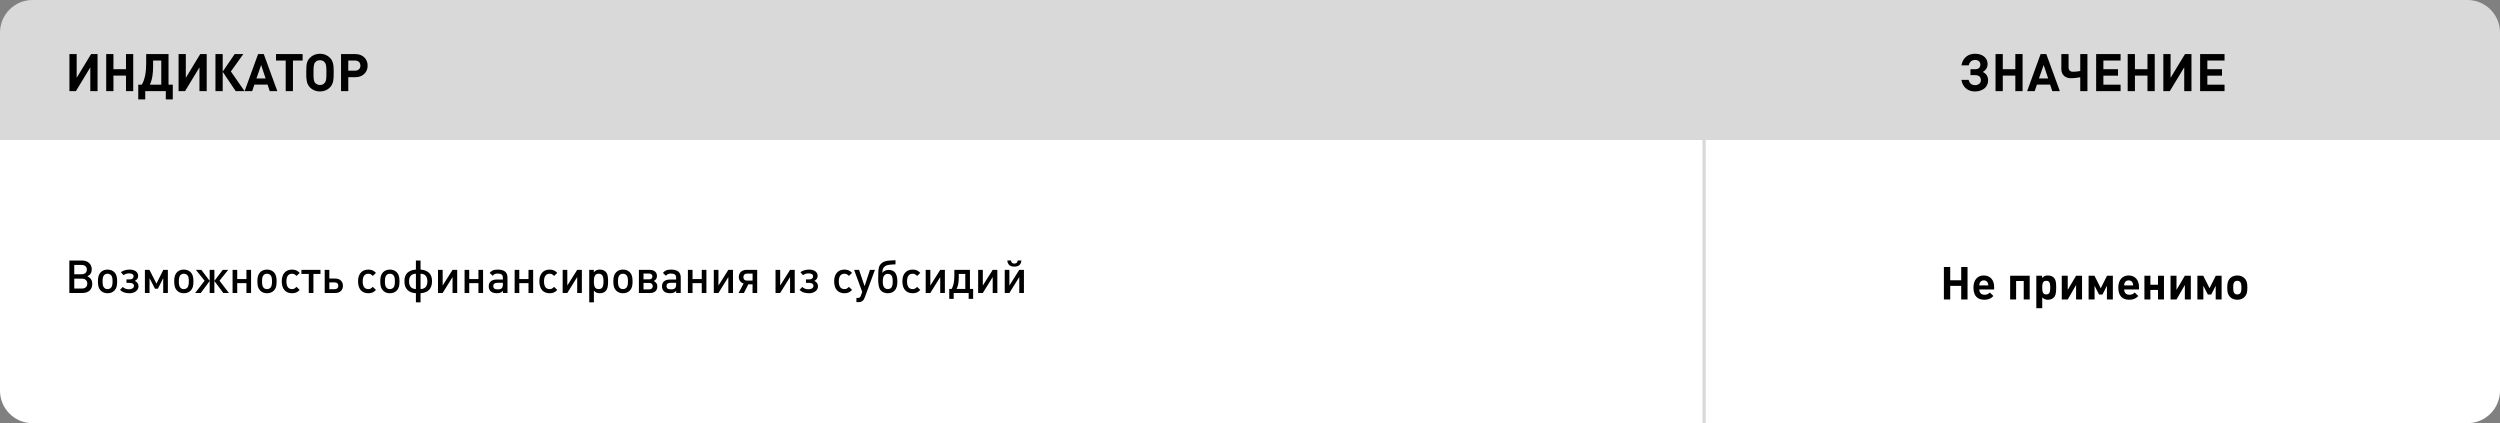 <?xml version="1.0" encoding="UTF-8"?> <svg xmlns="http://www.w3.org/2000/svg" width="768" height="130" viewBox="0 0 768 130" fill="none"><rect x="0" y="0" width="768" height="130" fill="#808080" stroke="none"/> <path d="M0 120C0 125.523 4.477 130 10 130H758C763.523 130 768 125.523 768 120V43H0V120Z" fill="white"></path> <path d="M28.344 87.2C28.344 88.068 28.073 88.754 27.532 89.258C27 89.753 26.267 90 25.334 90H21.302V80.032H25.18C25.637 80.032 26.048 80.097 26.412 80.228C26.785 80.349 27.103 80.531 27.364 80.774C27.625 81.007 27.826 81.292 27.966 81.628C28.115 81.955 28.19 82.319 28.19 82.72C28.19 83.728 27.742 84.451 26.846 84.89C27.341 85.123 27.714 85.427 27.966 85.8C28.218 86.164 28.344 86.631 28.344 87.2ZM26.678 82.818C26.678 82.37 26.533 82.02 26.244 81.768C25.955 81.516 25.558 81.39 25.054 81.39H22.814V84.246H25.054C25.558 84.246 25.955 84.12 26.244 83.868C26.533 83.616 26.678 83.266 26.678 82.818ZM26.818 87.116C26.818 86.649 26.669 86.281 26.37 86.01C26.081 85.739 25.684 85.604 25.18 85.604H22.814V88.642H25.18C25.684 88.642 26.081 88.507 26.37 88.236C26.669 87.965 26.818 87.592 26.818 87.116ZM35.989 86.416C35.989 86.771 35.975 87.088 35.947 87.368C35.919 87.648 35.873 87.9 35.807 88.124C35.742 88.348 35.653 88.553 35.541 88.74C35.438 88.917 35.312 89.085 35.163 89.244C34.622 89.804 33.913 90.084 33.035 90.084C32.167 90.084 31.462 89.804 30.921 89.244C30.622 88.927 30.408 88.558 30.277 88.138C30.146 87.709 30.081 87.144 30.081 86.444C30.081 85.753 30.146 85.198 30.277 84.778C30.408 84.349 30.622 83.975 30.921 83.658C31.462 83.098 32.167 82.818 33.035 82.818C33.913 82.818 34.622 83.098 35.163 83.658C35.462 83.966 35.672 84.335 35.793 84.764C35.924 85.184 35.989 85.735 35.989 86.416ZM34.575 86.472C34.575 86.024 34.547 85.646 34.491 85.338C34.435 85.021 34.314 84.759 34.127 84.554C33.996 84.414 33.843 84.302 33.665 84.218C33.488 84.134 33.278 84.092 33.035 84.092C32.792 84.092 32.583 84.134 32.405 84.218C32.228 84.302 32.074 84.419 31.943 84.568C31.766 84.783 31.649 85.053 31.593 85.38C31.537 85.707 31.509 86.08 31.509 86.5C31.509 86.976 31.547 87.359 31.621 87.648C31.696 87.937 31.812 88.175 31.971 88.362C32.223 88.661 32.578 88.81 33.035 88.81C33.278 88.81 33.488 88.768 33.665 88.684C33.852 88.6 34.011 88.483 34.141 88.334C34.309 88.129 34.421 87.872 34.477 87.564C34.542 87.256 34.575 86.892 34.575 86.472ZM42.549 87.942C42.549 88.269 42.475 88.563 42.325 88.824C42.185 89.085 41.989 89.309 41.737 89.496C41.495 89.683 41.21 89.827 40.883 89.93C40.557 90.033 40.211 90.084 39.847 90.084C39.287 90.084 38.755 90.014 38.251 89.874C37.747 89.725 37.285 89.454 36.865 89.062L37.719 88.152C37.999 88.413 38.293 88.6 38.601 88.712C38.909 88.815 39.259 88.866 39.651 88.866C39.829 88.866 40.006 88.847 40.183 88.81C40.37 88.763 40.533 88.698 40.673 88.614C40.813 88.53 40.925 88.427 41.009 88.306C41.103 88.175 41.149 88.026 41.149 87.858C41.149 87.531 41.037 87.293 40.813 87.144C40.589 86.985 40.291 86.906 39.917 86.906H38.853V85.828H39.903C40.249 85.828 40.524 85.744 40.729 85.576C40.935 85.408 41.037 85.175 41.037 84.876C41.037 84.577 40.911 84.353 40.659 84.204C40.407 84.055 40.071 83.98 39.651 83.98C39.026 83.98 38.457 84.162 37.943 84.526L37.145 83.616C37.537 83.317 37.962 83.112 38.419 83C38.886 82.879 39.376 82.818 39.889 82.818C40.235 82.818 40.561 82.86 40.869 82.944C41.177 83.028 41.448 83.149 41.681 83.308C41.915 83.467 42.097 83.667 42.227 83.91C42.367 84.153 42.437 84.428 42.437 84.736C42.437 85.081 42.344 85.394 42.157 85.674C41.98 85.954 41.728 86.159 41.401 86.29C41.747 86.421 42.022 86.631 42.227 86.92C42.442 87.209 42.549 87.55 42.549 87.942ZM50.141 90V85.45L48.503 88.698H47.607L45.941 85.45V90H44.513V82.902H45.927L48.055 87.13L50.169 82.902H51.569V90H50.141ZM59.423 86.416C59.423 86.771 59.409 87.088 59.381 87.368C59.353 87.648 59.306 87.9 59.241 88.124C59.175 88.348 59.087 88.553 58.975 88.74C58.872 88.917 58.746 89.085 58.597 89.244C58.056 89.804 57.346 90.084 56.469 90.084C55.601 90.084 54.896 89.804 54.355 89.244C54.056 88.927 53.842 88.558 53.711 88.138C53.58 87.709 53.515 87.144 53.515 86.444C53.515 85.753 53.58 85.198 53.711 84.778C53.842 84.349 54.056 83.975 54.355 83.658C54.896 83.098 55.601 82.818 56.469 82.818C57.346 82.818 58.056 83.098 58.597 83.658C58.895 83.966 59.105 84.335 59.227 84.764C59.358 85.184 59.423 85.735 59.423 86.416ZM58.009 86.472C58.009 86.024 57.981 85.646 57.925 85.338C57.869 85.021 57.748 84.759 57.561 84.554C57.43 84.414 57.276 84.302 57.099 84.218C56.922 84.134 56.712 84.092 56.469 84.092C56.226 84.092 56.016 84.134 55.839 84.218C55.661 84.302 55.508 84.419 55.377 84.568C55.2 84.783 55.083 85.053 55.027 85.38C54.971 85.707 54.943 86.08 54.943 86.5C54.943 86.976 54.98 87.359 55.055 87.648C55.13 87.937 55.246 88.175 55.405 88.362C55.657 88.661 56.011 88.81 56.469 88.81C56.712 88.81 56.922 88.768 57.099 88.684C57.285 88.6 57.444 88.483 57.575 88.334C57.743 88.129 57.855 87.872 57.911 87.564C57.976 87.256 58.009 86.892 58.009 86.472ZM59.963 90L62.847 86.234L60.187 82.902H61.853L64.415 86.29V82.902H65.857V86.29L68.433 82.902H70.099L67.439 86.234L70.309 90H68.587L65.857 86.318V90H64.415V86.318L61.685 90H59.963ZM75.703 90V86.976H72.874V90H71.447V82.902H72.874V85.73H75.703V82.902H77.13V90H75.703ZM84.975 86.416C84.975 86.771 84.962 87.088 84.933 87.368C84.906 87.648 84.859 87.9 84.793 88.124C84.728 88.348 84.639 88.553 84.528 88.74C84.425 88.917 84.299 89.085 84.15 89.244C83.608 89.804 82.899 90.084 82.022 90.084C81.153 90.084 80.449 89.804 79.907 89.244C79.609 88.927 79.394 88.558 79.263 88.138C79.133 87.709 79.067 87.144 79.067 86.444C79.067 85.753 79.133 85.198 79.263 84.778C79.394 84.349 79.609 83.975 79.907 83.658C80.449 83.098 81.153 82.818 82.022 82.818C82.899 82.818 83.608 83.098 84.15 83.658C84.448 83.966 84.658 84.335 84.779 84.764C84.91 85.184 84.975 85.735 84.975 86.416ZM83.561 86.472C83.561 86.024 83.534 85.646 83.478 85.338C83.421 85.021 83.3 84.759 83.114 84.554C82.983 84.414 82.829 84.302 82.651 84.218C82.474 84.134 82.264 84.092 82.022 84.092C81.779 84.092 81.569 84.134 81.391 84.218C81.214 84.302 81.06 84.419 80.93 84.568C80.752 84.783 80.635 85.053 80.579 85.38C80.523 85.707 80.496 86.08 80.496 86.5C80.496 86.976 80.533 87.359 80.608 87.648C80.682 87.937 80.799 88.175 80.957 88.362C81.21 88.661 81.564 88.81 82.022 88.81C82.264 88.81 82.474 88.768 82.651 88.684C82.838 88.6 82.997 88.483 83.127 88.334C83.296 88.129 83.407 87.872 83.463 87.564C83.529 87.256 83.561 86.892 83.561 86.472ZM92.061 89.076C91.837 89.3 91.65 89.463 91.501 89.566C91.361 89.669 91.198 89.762 91.011 89.846C90.656 90.005 90.232 90.084 89.737 90.084C88.729 90.084 87.945 89.767 87.385 89.132C86.834 88.488 86.559 87.583 86.559 86.416C86.559 85.287 86.839 84.405 87.399 83.77C87.959 83.135 88.738 82.818 89.737 82.818C90.213 82.818 90.638 82.897 91.011 83.056C91.198 83.14 91.361 83.233 91.501 83.336C91.65 83.439 91.837 83.602 92.061 83.826L91.095 84.764C90.88 84.549 90.675 84.386 90.479 84.274C90.292 84.153 90.04 84.092 89.723 84.092C89.144 84.092 88.71 84.293 88.421 84.694C88.132 85.086 87.987 85.669 87.987 86.444C87.987 88.021 88.566 88.81 89.723 88.81C90.04 88.81 90.292 88.749 90.479 88.628C90.675 88.507 90.88 88.339 91.095 88.124L92.061 89.076ZM96.283 84.148V90H94.855V84.148H92.601V82.902H98.453V84.148H96.283ZM105.347 87.788C105.347 88.451 105.137 88.987 104.717 89.398C104.297 89.799 103.742 90 103.051 90H99.747V82.902H101.175V85.576H103.051C103.742 85.576 104.297 85.781 104.717 86.192C105.137 86.593 105.347 87.125 105.347 87.788ZM103.933 87.788C103.933 87.461 103.835 87.209 103.639 87.032C103.443 86.845 103.168 86.752 102.813 86.752H101.175V88.838H102.813C103.168 88.838 103.443 88.745 103.639 88.558C103.835 88.371 103.933 88.115 103.933 87.788ZM115.495 89.076C115.271 89.3 115.084 89.463 114.935 89.566C114.795 89.669 114.631 89.762 114.445 89.846C114.09 90.005 113.665 90.084 113.171 90.084C112.163 90.084 111.379 89.767 110.819 89.132C110.268 88.488 109.993 87.583 109.993 86.416C109.993 85.287 110.273 84.405 110.833 83.77C111.393 83.135 112.172 82.818 113.171 82.818C113.647 82.818 114.071 82.897 114.445 83.056C114.631 83.14 114.795 83.233 114.935 83.336C115.084 83.439 115.271 83.602 115.495 83.826L114.529 84.764C114.314 84.549 114.109 84.386 113.913 84.274C113.726 84.153 113.474 84.092 113.157 84.092C112.578 84.092 112.144 84.293 111.855 84.694C111.565 85.086 111.421 85.669 111.421 86.444C111.421 88.021 111.999 88.81 113.157 88.81C113.474 88.81 113.726 88.749 113.913 88.628C114.109 88.507 114.314 88.339 114.529 88.124L115.495 89.076ZM122.724 86.416C122.724 86.771 122.71 87.088 122.682 87.368C122.654 87.648 122.607 87.9 122.542 88.124C122.476 88.348 122.388 88.553 122.276 88.74C122.173 88.917 122.047 89.085 121.898 89.244C121.356 89.804 120.647 90.084 119.77 90.084C118.902 90.084 118.197 89.804 117.656 89.244C117.357 88.927 117.142 88.558 117.012 88.138C116.881 87.709 116.816 87.144 116.816 86.444C116.816 85.753 116.881 85.198 117.012 84.778C117.142 84.349 117.357 83.975 117.656 83.658C118.197 83.098 118.902 82.818 119.77 82.818C120.647 82.818 121.356 83.098 121.898 83.658C122.196 83.966 122.406 84.335 122.528 84.764C122.658 85.184 122.724 85.735 122.724 86.416ZM121.31 86.472C121.31 86.024 121.282 85.646 121.226 85.338C121.17 85.021 121.048 84.759 120.862 84.554C120.731 84.414 120.577 84.302 120.4 84.218C120.222 84.134 120.012 84.092 119.77 84.092C119.527 84.092 119.317 84.134 119.14 84.218C118.962 84.302 118.808 84.419 118.678 84.568C118.5 84.783 118.384 85.053 118.328 85.38C118.272 85.707 118.244 86.08 118.244 86.5C118.244 86.976 118.281 87.359 118.356 87.648C118.43 87.937 118.547 88.175 118.706 88.362C118.958 88.661 119.312 88.81 119.77 88.81C120.012 88.81 120.222 88.768 120.4 88.684C120.586 88.6 120.745 88.483 120.876 88.334C121.044 88.129 121.156 87.872 121.212 87.564C121.277 87.256 121.31 86.892 121.31 86.472ZM131.293 86.43C131.293 85.702 131.125 85.137 130.789 84.736C130.462 84.325 129.93 84.111 129.193 84.092V88.796C129.893 88.777 130.416 88.567 130.761 88.166C131.116 87.755 131.293 87.177 131.293 86.43ZM127.765 92.87V90.07C127.224 90.042 126.734 89.949 126.295 89.79C125.866 89.622 125.497 89.389 125.189 89.09C124.881 88.791 124.643 88.418 124.475 87.97C124.316 87.522 124.237 87.004 124.237 86.416C124.237 85.24 124.55 84.363 125.175 83.784C125.81 83.205 126.673 82.883 127.765 82.818V80.032H129.193V82.818C130.285 82.883 131.144 83.205 131.769 83.784C132.404 84.363 132.721 85.24 132.721 86.416C132.721 87.004 132.637 87.522 132.469 87.97C132.31 88.418 132.077 88.791 131.769 89.09C131.461 89.389 131.088 89.622 130.649 89.79C130.22 89.949 129.734 90.042 129.193 90.07V92.87H127.765ZM125.665 86.43C125.665 87.177 125.838 87.755 126.183 88.166C126.538 88.567 127.065 88.777 127.765 88.796V84.092C127.028 84.111 126.491 84.325 126.155 84.736C125.828 85.137 125.665 85.702 125.665 86.43ZM139.022 90V85.114L135.984 90H134.556V82.902H135.984V87.718L139.022 82.902H140.45V90H139.022ZM146.974 90V86.976H144.146V90H142.718V82.902H144.146V85.73H146.974V82.902H148.402V90H146.974ZM154.497 90V89.356C154.348 89.505 154.203 89.627 154.063 89.72C153.932 89.813 153.792 89.888 153.643 89.944C153.494 89.991 153.335 90.023 153.167 90.042C152.999 90.061 152.812 90.07 152.607 90.07C151.814 90.07 151.202 89.888 150.773 89.524C150.353 89.151 150.143 88.619 150.143 87.928C150.143 87.284 150.358 86.78 150.787 86.416C151.226 86.052 151.823 85.87 152.579 85.87H154.483V85.352C154.483 84.885 154.357 84.549 154.105 84.344C153.853 84.139 153.447 84.036 152.887 84.036C152.495 84.036 152.178 84.097 151.935 84.218C151.832 84.265 151.734 84.33 151.641 84.414C151.557 84.489 151.464 84.591 151.361 84.722L150.423 83.84C150.619 83.625 150.778 83.467 150.899 83.364C151.02 83.261 151.17 83.173 151.347 83.098C151.73 82.911 152.257 82.818 152.929 82.818C154.908 82.818 155.897 83.63 155.897 85.254V90H154.497ZM154.483 86.878H152.803C151.954 86.878 151.529 87.214 151.529 87.886C151.529 88.231 151.641 88.488 151.865 88.656C152.089 88.815 152.444 88.894 152.929 88.894C153.489 88.894 153.886 88.782 154.119 88.558C154.362 88.334 154.483 87.961 154.483 87.438V86.878ZM162.355 90V86.976H159.527V90H158.099V82.902H159.527V85.73H162.355V82.902H163.783V90H162.355ZM171.194 89.076C170.97 89.3 170.783 89.463 170.634 89.566C170.494 89.669 170.331 89.762 170.144 89.846C169.789 90.005 169.365 90.084 168.87 90.084C167.862 90.084 167.078 89.767 166.518 89.132C165.967 88.488 165.692 87.583 165.692 86.416C165.692 85.287 165.972 84.405 166.532 83.77C167.092 83.135 167.871 82.818 168.87 82.818C169.346 82.818 169.771 82.897 170.144 83.056C170.331 83.14 170.494 83.233 170.634 83.336C170.783 83.439 170.97 83.602 171.194 83.826L170.228 84.764C170.013 84.549 169.808 84.386 169.612 84.274C169.425 84.153 169.173 84.092 168.856 84.092C168.277 84.092 167.843 84.293 167.554 84.694C167.265 85.086 167.12 85.669 167.12 86.444C167.12 88.021 167.699 88.81 168.856 88.81C169.173 88.81 169.425 88.749 169.612 88.628C169.808 88.507 170.013 88.339 170.228 88.124L171.194 89.076ZM177.317 90V85.114L174.279 90H172.851V82.902H174.279V87.718L177.317 82.902H178.745V90H177.317ZM186.809 86.472C186.809 87.247 186.748 87.867 186.627 88.334C186.506 88.791 186.305 89.16 186.025 89.44C185.596 89.869 185.008 90.084 184.261 90.084C183.85 90.084 183.51 90.023 183.239 89.902C182.978 89.781 182.712 89.571 182.441 89.272V92.87H181.013V82.902H182.413V83.644C182.553 83.495 182.688 83.369 182.819 83.266C182.95 83.163 183.085 83.079 183.225 83.014C183.365 82.949 183.514 82.902 183.673 82.874C183.841 82.837 184.032 82.818 184.247 82.818C184.882 82.818 185.404 82.972 185.815 83.28C186.235 83.579 186.515 84.036 186.655 84.652C186.711 84.904 186.748 85.165 186.767 85.436C186.795 85.707 186.809 86.052 186.809 86.472ZM185.395 86.444C185.395 85.595 185.278 84.993 185.045 84.638C184.821 84.274 184.443 84.092 183.911 84.092C183.332 84.092 182.931 84.321 182.707 84.778C182.614 84.965 182.544 85.198 182.497 85.478C182.46 85.749 182.441 86.089 182.441 86.5C182.441 87.321 182.553 87.914 182.777 88.278C183.01 88.633 183.393 88.81 183.925 88.81C184.457 88.81 184.835 88.628 185.059 88.264C185.283 87.9 185.395 87.293 185.395 86.444ZM194.323 86.416C194.323 86.771 194.309 87.088 194.281 87.368C194.253 87.648 194.207 87.9 194.141 88.124C194.076 88.348 193.987 88.553 193.875 88.74C193.773 88.917 193.647 89.085 193.497 89.244C192.956 89.804 192.247 90.084 191.369 90.084C190.501 90.084 189.797 89.804 189.255 89.244C188.957 88.927 188.742 88.558 188.611 88.138C188.481 87.709 188.415 87.144 188.415 86.444C188.415 85.753 188.481 85.198 188.611 84.778C188.742 84.349 188.957 83.975 189.255 83.658C189.797 83.098 190.501 82.818 191.369 82.818C192.247 82.818 192.956 83.098 193.497 83.658C193.796 83.966 194.006 84.335 194.127 84.764C194.258 85.184 194.323 85.735 194.323 86.416ZM192.909 86.472C192.909 86.024 192.881 85.646 192.825 85.338C192.769 85.021 192.648 84.759 192.461 84.554C192.331 84.414 192.177 84.302 191.999 84.218C191.822 84.134 191.612 84.092 191.369 84.092C191.127 84.092 190.917 84.134 190.739 84.218C190.562 84.302 190.408 84.419 190.277 84.568C190.1 84.783 189.983 85.053 189.927 85.38C189.871 85.707 189.843 86.08 189.843 86.5C189.843 86.976 189.881 87.359 189.955 87.648C190.03 87.937 190.147 88.175 190.305 88.362C190.557 88.661 190.912 88.81 191.369 88.81C191.612 88.81 191.822 88.768 191.999 88.684C192.186 88.6 192.345 88.483 192.475 88.334C192.643 88.129 192.755 87.872 192.811 87.564C192.877 87.256 192.909 86.892 192.909 86.472ZM201.927 87.998C201.927 88.614 201.735 89.104 201.353 89.468C200.979 89.823 200.457 90 199.785 90H196.271V82.902H199.673C200.326 82.902 200.844 83.075 201.227 83.42C201.619 83.765 201.815 84.227 201.815 84.806C201.815 85.515 201.483 86.024 200.821 86.332C201.175 86.491 201.446 86.705 201.633 86.976C201.829 87.247 201.927 87.587 201.927 87.998ZM200.415 84.904C200.415 84.624 200.321 84.409 200.135 84.26C199.957 84.101 199.701 84.022 199.365 84.022H197.685V85.814H199.365C200.065 85.814 200.415 85.511 200.415 84.904ZM200.527 87.9C200.527 87.592 200.429 87.354 200.233 87.186C200.046 87.009 199.785 86.92 199.449 86.92H197.685V88.894H199.449C199.785 88.894 200.046 88.805 200.233 88.628C200.429 88.441 200.527 88.199 200.527 87.9ZM207.722 90V89.356C207.572 89.505 207.428 89.627 207.288 89.72C207.157 89.813 207.017 89.888 206.868 89.944C206.718 89.991 206.56 90.023 206.392 90.042C206.224 90.061 206.037 90.07 205.832 90.07C205.038 90.07 204.427 89.888 203.998 89.524C203.578 89.151 203.368 88.619 203.368 87.928C203.368 87.284 203.582 86.78 204.012 86.416C204.45 86.052 205.048 85.87 205.804 85.87H207.708V85.352C207.708 84.885 207.582 84.549 207.33 84.344C207.078 84.139 206.672 84.036 206.112 84.036C205.72 84.036 205.402 84.097 205.16 84.218C205.057 84.265 204.959 84.33 204.866 84.414C204.782 84.489 204.688 84.591 204.586 84.722L203.648 83.84C203.844 83.625 204.002 83.467 204.124 83.364C204.245 83.261 204.394 83.173 204.572 83.098C204.954 82.911 205.482 82.818 206.154 82.818C208.132 82.818 209.122 83.63 209.122 85.254V90H207.722ZM207.708 86.878H206.028C205.178 86.878 204.754 87.214 204.754 87.886C204.754 88.231 204.866 88.488 205.09 88.656C205.314 88.815 205.668 88.894 206.154 88.894C206.714 88.894 207.11 88.782 207.344 88.558C207.586 88.334 207.708 87.961 207.708 87.438V86.878ZM215.579 90V86.976H212.751V90H211.323V82.902H212.751V85.73H215.579V82.902H217.007V90H215.579ZM223.746 90V85.114L220.708 90H219.28V82.902H220.708V87.718L223.746 82.902H225.174V90H223.746ZM231.195 84.05H229.529C229.155 84.05 228.866 84.148 228.661 84.344C228.465 84.54 228.367 84.806 228.367 85.142C228.367 85.469 228.465 85.73 228.661 85.926C228.866 86.113 229.155 86.206 229.529 86.206H231.195V84.05ZM226.897 90L228.437 87.088C227.989 86.957 227.629 86.719 227.359 86.374C227.097 86.019 226.967 85.585 226.967 85.072C226.967 84.755 227.023 84.465 227.135 84.204C227.247 83.933 227.401 83.705 227.597 83.518C227.802 83.322 228.045 83.173 228.325 83.07C228.605 82.958 228.917 82.902 229.263 82.902H232.609V90H231.181V87.354H229.879L228.535 90H226.897ZM242.709 90V85.114L239.671 90H238.243V82.902H239.671V87.718L242.709 82.902H244.137V90H242.709ZM251.291 87.942C251.291 88.269 251.217 88.563 251.067 88.824C250.927 89.085 250.731 89.309 250.479 89.496C250.237 89.683 249.952 89.827 249.625 89.93C249.299 90.033 248.953 90.084 248.589 90.084C248.029 90.084 247.497 90.014 246.993 89.874C246.489 89.725 246.027 89.454 245.607 89.062L246.461 88.152C246.741 88.413 247.035 88.6 247.343 88.712C247.651 88.815 248.001 88.866 248.393 88.866C248.571 88.866 248.748 88.847 248.925 88.81C249.112 88.763 249.275 88.698 249.415 88.614C249.555 88.53 249.667 88.427 249.751 88.306C249.845 88.175 249.891 88.026 249.891 87.858C249.891 87.531 249.779 87.293 249.555 87.144C249.331 86.985 249.033 86.906 248.659 86.906H247.595V85.828H248.645C248.991 85.828 249.266 85.744 249.471 85.576C249.677 85.408 249.779 85.175 249.779 84.876C249.779 84.577 249.653 84.353 249.401 84.204C249.149 84.055 248.813 83.98 248.393 83.98C247.768 83.98 247.199 84.162 246.685 84.526L245.887 83.616C246.279 83.317 246.704 83.112 247.161 83C247.628 82.879 248.118 82.818 248.631 82.818C248.977 82.818 249.303 82.86 249.611 82.944C249.919 83.028 250.19 83.149 250.423 83.308C250.657 83.467 250.839 83.667 250.969 83.91C251.109 84.153 251.179 84.428 251.179 84.736C251.179 85.081 251.086 85.394 250.899 85.674C250.722 85.954 250.47 86.159 250.143 86.29C250.489 86.421 250.764 86.631 250.969 86.92C251.184 87.209 251.291 87.55 251.291 87.942ZM261.756 89.076C261.532 89.3 261.346 89.463 261.196 89.566C261.056 89.669 260.893 89.762 260.706 89.846C260.352 90.005 259.927 90.084 259.432 90.084C258.424 90.084 257.64 89.767 257.08 89.132C256.53 88.488 256.254 87.583 256.254 86.416C256.254 85.287 256.534 84.405 257.094 83.77C257.654 83.135 258.434 82.818 259.432 82.818C259.908 82.818 260.333 82.897 260.706 83.056C260.893 83.14 261.056 83.233 261.196 83.336C261.346 83.439 261.532 83.602 261.756 83.826L260.79 84.764C260.576 84.549 260.37 84.386 260.174 84.274C259.988 84.153 259.736 84.092 259.418 84.092C258.84 84.092 258.406 84.293 258.116 84.694C257.827 85.086 257.682 85.669 257.682 86.444C257.682 88.021 258.261 88.81 259.418 88.81C259.736 88.81 259.988 88.749 260.174 88.628C260.37 88.507 260.576 88.339 260.79 88.124L261.756 89.076ZM265.639 91.414C265.462 91.899 265.215 92.254 264.897 92.478C264.589 92.702 264.179 92.814 263.665 92.814H263.091V91.526H263.455C263.745 91.526 263.959 91.475 264.099 91.372C264.249 91.279 264.375 91.083 264.477 90.784L264.869 89.664L262.377 82.902H263.903L265.597 87.914L267.249 82.902H268.775L265.639 91.414ZM272.747 88.796C272.943 88.796 273.134 88.763 273.321 88.698C273.508 88.633 273.666 88.525 273.797 88.376C273.946 88.199 274.058 87.961 274.133 87.662C274.208 87.354 274.245 86.962 274.245 86.486C274.245 86.01 274.212 85.618 274.147 85.31C274.082 85.002 273.97 84.759 273.811 84.582C273.68 84.433 273.522 84.321 273.335 84.246C273.148 84.171 272.952 84.134 272.747 84.134C272.29 84.134 271.93 84.283 271.669 84.582C271.52 84.75 271.403 84.988 271.319 85.296C271.235 85.595 271.193 85.982 271.193 86.458C271.193 86.962 271.235 87.363 271.319 87.662C271.412 87.951 271.538 88.189 271.697 88.376C271.958 88.656 272.308 88.796 272.747 88.796ZM272.761 90.084C272.173 90.084 271.65 89.958 271.193 89.706C270.745 89.454 270.414 89.09 270.199 88.614C270.115 88.437 270.045 88.231 269.989 87.998C269.933 87.755 269.891 87.499 269.863 87.228C269.835 86.957 269.812 86.673 269.793 86.374C269.784 86.075 269.779 85.777 269.779 85.478C269.779 84.713 269.793 84.078 269.821 83.574C269.849 83.061 269.9 82.636 269.975 82.3C270.05 81.955 270.157 81.675 270.297 81.46C270.437 81.245 270.619 81.04 270.843 80.844C271.076 80.639 271.347 80.48 271.655 80.368C271.963 80.247 272.294 80.158 272.649 80.102C273.013 80.046 273.4 80.013 273.811 80.004C274.222 79.985 274.651 79.967 275.099 79.948V81.208C274.866 81.227 274.604 81.241 274.315 81.25C274.035 81.259 273.75 81.278 273.461 81.306C273.181 81.334 272.906 81.381 272.635 81.446C272.364 81.511 272.126 81.614 271.921 81.754C271.585 81.978 271.356 82.258 271.235 82.594C271.123 82.921 271.067 83.336 271.067 83.84C271.226 83.56 271.482 83.336 271.837 83.168C272.192 83 272.584 82.916 273.013 82.916C273.358 82.916 273.68 82.967 273.979 83.07C274.278 83.173 274.534 83.322 274.749 83.518C275.066 83.817 275.3 84.218 275.449 84.722C275.598 85.226 275.673 85.795 275.673 86.43C275.673 87.139 275.603 87.713 275.463 88.152C275.332 88.591 275.113 88.969 274.805 89.286C274.562 89.538 274.264 89.734 273.909 89.874C273.554 90.014 273.172 90.084 272.761 90.084ZM282.715 89.076C282.491 89.3 282.305 89.463 282.155 89.566C282.015 89.669 281.852 89.762 281.665 89.846C281.311 90.005 280.886 90.084 280.391 90.084C279.383 90.084 278.599 89.767 278.039 89.132C277.489 88.488 277.213 87.583 277.213 86.416C277.213 85.287 277.493 84.405 278.053 83.77C278.613 83.135 279.393 82.818 280.391 82.818C280.867 82.818 281.292 82.897 281.665 83.056C281.852 83.14 282.015 83.233 282.155 83.336C282.305 83.439 282.491 83.602 282.715 83.826L281.749 84.764C281.535 84.549 281.329 84.386 281.133 84.274C280.947 84.153 280.695 84.092 280.377 84.092C279.799 84.092 279.365 84.293 279.075 84.694C278.786 85.086 278.641 85.669 278.641 86.444C278.641 88.021 279.22 88.81 280.377 88.81C280.695 88.81 280.947 88.749 281.133 88.628C281.329 88.507 281.535 88.339 281.749 88.124L282.715 89.076ZM288.838 90V85.114L285.8 90H284.372V82.902H285.8V87.718L288.838 82.902H290.266V90H288.838ZM294.536 85.282C294.536 85.693 294.518 86.066 294.48 86.402C294.452 86.729 294.41 87.032 294.354 87.312C294.298 87.583 294.228 87.839 294.144 88.082C294.06 88.315 293.967 88.539 293.864 88.754H296.538V84.148H294.536V85.282ZM297.966 82.902V88.754H298.946V91.82H297.574V90H292.968V91.82H291.61V88.754H292.366C292.478 88.53 292.581 88.297 292.674 88.054C292.777 87.811 292.866 87.531 292.94 87.214C293.015 86.897 293.071 86.537 293.108 86.136C293.155 85.735 293.178 85.259 293.178 84.708V82.902H297.966ZM304.957 90V85.114L301.919 90H300.491V82.902H301.919V87.718L304.957 82.902H306.385V90H304.957ZM313.764 80.018C313.745 80.363 313.675 80.657 313.554 80.9C313.442 81.143 313.288 81.339 313.092 81.488C312.896 81.637 312.667 81.745 312.406 81.81C312.154 81.875 311.888 81.908 311.608 81.908C311.328 81.908 311.057 81.875 310.796 81.81C310.544 81.745 310.32 81.637 310.124 81.488C309.937 81.339 309.783 81.143 309.662 80.9C309.54 80.657 309.47 80.363 309.452 80.018H310.586C310.614 80.345 310.716 80.587 310.894 80.746C311.071 80.895 311.309 80.97 311.608 80.97C311.906 80.97 312.144 80.895 312.322 80.746C312.499 80.587 312.602 80.345 312.63 80.018H313.764ZM313.12 90V85.114L310.082 90H308.654V82.902H310.082V87.718L313.12 82.902H314.548V90H313.12Z" fill="black"></path> <path d="M604.428 92H602.482V87.828H599.108V92H597.162V82.032H599.108V86.106H602.482V82.032H604.428V92ZM612.598 88.92H608.034C608.09 90.012 608.636 90.544 609.7 90.544C609.994 90.544 610.302 90.488 610.54 90.39C610.806 90.278 610.96 90.166 611.282 89.858L612.388 90.936C611.842 91.454 611.59 91.622 611.128 91.818C610.708 91.986 610.204 92.084 609.63 92.084C607.39 92.084 606.242 90.81 606.242 88.332C606.242 86.05 607.46 84.622 609.42 84.622C611.352 84.622 612.598 85.994 612.598 88.108V88.92ZM610.806 87.674C610.75 86.68 610.26 86.134 609.42 86.134C608.58 86.134 608.076 86.694 608.034 87.674H610.806ZM623.522 92H621.688V86.316H619.35V92H617.516V84.706H623.522V92ZM627.319 85.392C627.879 84.832 628.313 84.622 629.111 84.622C629.839 84.622 630.497 84.86 630.917 85.28C631.211 85.574 631.435 86.022 631.533 86.512C631.631 87.044 631.659 87.408 631.659 88.374C631.659 90.082 631.463 90.88 630.917 91.426C630.497 91.846 629.839 92.084 629.111 92.084C628.355 92.084 627.893 91.874 627.375 91.356V94.674H625.555V84.706H627.319V85.392ZM629.839 88.332C629.839 86.806 629.517 86.26 628.607 86.26C627.347 86.26 627.375 87.52 627.375 88.458C627.375 89.886 627.725 90.446 628.607 90.446C629.517 90.446 629.839 89.886 629.839 88.332ZM639.605 92H637.771V87.548L635.209 92H633.375V84.706H635.209V89.046L637.771 84.706H639.605V92ZM649.067 92H647.247V87.786L645.875 90.488H644.839L643.453 87.786V92H641.619V84.706H643.425L645.357 88.542L647.275 84.706H649.067V92ZM657.1 88.92H652.536C652.592 90.012 653.138 90.544 654.202 90.544C654.496 90.544 654.804 90.488 655.042 90.39C655.308 90.278 655.462 90.166 655.784 89.858L656.89 90.936C656.344 91.454 656.092 91.622 655.63 91.818C655.21 91.986 654.706 92.084 654.132 92.084C651.892 92.084 650.744 90.81 650.744 88.332C650.744 86.05 651.962 84.622 653.922 84.622C655.854 84.622 657.1 85.994 657.1 88.108V88.92ZM655.308 87.674C655.252 86.68 654.762 86.134 653.922 86.134C653.082 86.134 652.578 86.694 652.536 87.674H655.308ZM664.77 92H662.936V89.074H660.598V92H658.764V84.706H660.598V87.464H662.936V84.706H664.77V92ZM673.019 92H671.185V87.548L668.623 92H666.789V84.706H668.623V89.046L671.185 84.706H673.019V92ZM682.481 92H680.661V87.786L679.289 90.488H678.253L676.867 87.786V92H675.033V84.706H676.839L678.771 88.542L680.689 84.706H682.481V92ZM690.388 88.318C690.388 89.802 690.178 90.544 689.562 91.188C689.002 91.776 688.218 92.084 687.294 92.084C686.37 92.084 685.6 91.776 685.04 91.188C684.424 90.544 684.214 89.802 684.214 88.346C684.214 86.904 684.438 86.162 685.04 85.518C685.6 84.93 686.37 84.622 687.294 84.622C688.218 84.622 689.002 84.93 689.562 85.518C690.164 86.148 690.388 86.904 690.388 88.318ZM688.568 88.346C688.568 87.408 688.498 86.26 687.294 86.26C686.048 86.26 686.034 87.52 686.034 88.458C686.034 89.858 686.412 90.446 687.294 90.446C688.512 90.446 688.568 89.298 688.568 88.346Z" fill="black"></path> <path d="M0 10C0 4.477 4.477 0 10 0H758C763.523 0 768 4.477 768 10V43H0V10Z" fill="#D9D9D9"></path> <path d="M29.968 28H27.744V20.688L23.312 28H21.328V16.608H23.552V23.904L27.984 16.608H29.968V28ZM40.929 28H38.705V23.232H34.849V28H32.625V16.608H34.849V21.264H38.705V16.608H40.929V28ZM53.082 30.528H50.938V28H44.618V30.528H42.474V26.016H43.546C44.49 24.56 44.906 22.144 44.906 19.52V16.608H51.77V26.016H53.082V30.528ZM49.546 26.016V18.592H47.034V20.24C47.034 22.496 46.81 24.432 46.026 26.016H49.546ZM63.499 28H61.275V20.688L56.843 28H54.859V16.608H57.083V23.904L61.515 16.608H63.499V28ZM68.412 28H66.188V16.608H68.412V22.016L72.092 16.608H74.748L70.924 21.952L75.132 28H72.412L68.412 22.048V28ZM85.191 28H82.871L82.198 25.984H78.15L77.463 28H75.142L79.287 16.608H81.031L85.191 28ZM81.606 24.112L80.215 19.968L78.775 24.112H81.606ZM92.969 18.592H89.993V28H87.769V18.592H84.793V16.608H92.969V18.592ZM102.501 21.504V22.72C102.501 24.208 102.485 25.696 101.365 26.848C100.565 27.68 99.525 28.096 98.293 28.096C97.061 28.096 96.005 27.664 95.205 26.848C94.101 25.712 94.085 24.016 94.085 22.784V21.84C94.085 19.568 94.325 18.656 95.205 17.76C96.005 16.944 97.061 16.512 98.293 16.512C99.509 16.512 100.565 16.944 101.365 17.76C102.165 18.576 102.501 19.664 102.501 21.504ZM100.277 22.096C100.277 20.224 100.165 19.6 99.717 19.104C99.365 18.704 98.869 18.496 98.293 18.496C97.717 18.496 97.205 18.704 96.853 19.104C96.341 19.664 96.309 20.736 96.309 22.144V22.72C96.309 23.904 96.325 24.976 96.853 25.504C97.237 25.888 97.717 26.112 98.293 26.112C98.869 26.112 99.365 25.904 99.717 25.504C100.181 24.976 100.277 24.416 100.277 22.096ZM104.766 16.608H109.182C111.374 16.608 112.942 18.08 112.942 20.16C112.942 22.24 111.39 23.712 109.182 23.712H106.99V28H104.766V16.608ZM106.99 21.712H109.07C110.062 21.712 110.718 21.104 110.718 20.16C110.718 19.216 110.062 18.592 109.07 18.592H106.99V21.712Z" fill="black"></path> <path d="M606.688 28.096C604.608 28.096 602.944 26.88 602.544 24.544H604.752C604.992 25.456 605.6 26.16 606.704 26.16C607.824 26.16 608.528 25.536 608.528 24.624C608.528 23.664 607.952 23.088 606.8 23.088H605.328V21.264H606.816C607.792 21.264 608.368 20.736 608.368 19.824C608.368 18.944 607.728 18.416 606.72 18.416C605.616 18.416 605.008 19.152 604.784 20.064H602.56C602.96 17.728 604.624 16.512 606.736 16.512C608.96 16.512 610.592 17.744 610.592 19.664C610.592 20.768 610 21.632 609.104 22.112C610.112 22.56 610.752 23.456 610.752 24.704C610.752 26.768 609.04 28.096 606.688 28.096ZM621.335 28H619.111V23.232H615.255V28H613.031V16.608H615.255V21.264H619.111V16.608H621.335V28ZM632.784 28H630.464L629.792 25.984H625.744L625.056 28H622.736L626.88 16.608H628.624L632.784 28ZM629.2 24.112L627.808 19.968L626.368 24.112H629.2ZM641.259 28H639.051V23.728C638.459 23.824 637.371 24.032 636.155 24.032C634.699 24.032 633.243 23.152 633.243 21.264V16.608H635.467V20.688C635.467 21.68 636.091 22.048 636.891 22.048C637.579 22.048 638.587 21.904 639.051 21.808V16.608H641.259V28ZM651.441 28H643.937V16.608H651.441V18.592H646.161V21.264H650.657V23.248H646.161V26.016H651.441V28ZM661.929 28H659.705V23.232H655.849V28H653.625V16.608H655.849V21.264H659.705V16.608H661.929V28ZM673.218 28H670.994V20.688L666.562 28H664.578V16.608H666.802V23.904L671.234 16.608H673.218V28ZM683.379 28H675.875V16.608H683.379V18.592H678.099V21.264H682.595V23.248H678.099V26.016H683.379V28Z" fill="black"></path> <line x1="523.5" y1="43" x2="523.5" y2="130" stroke="#D9D9D9"></line> </svg> 